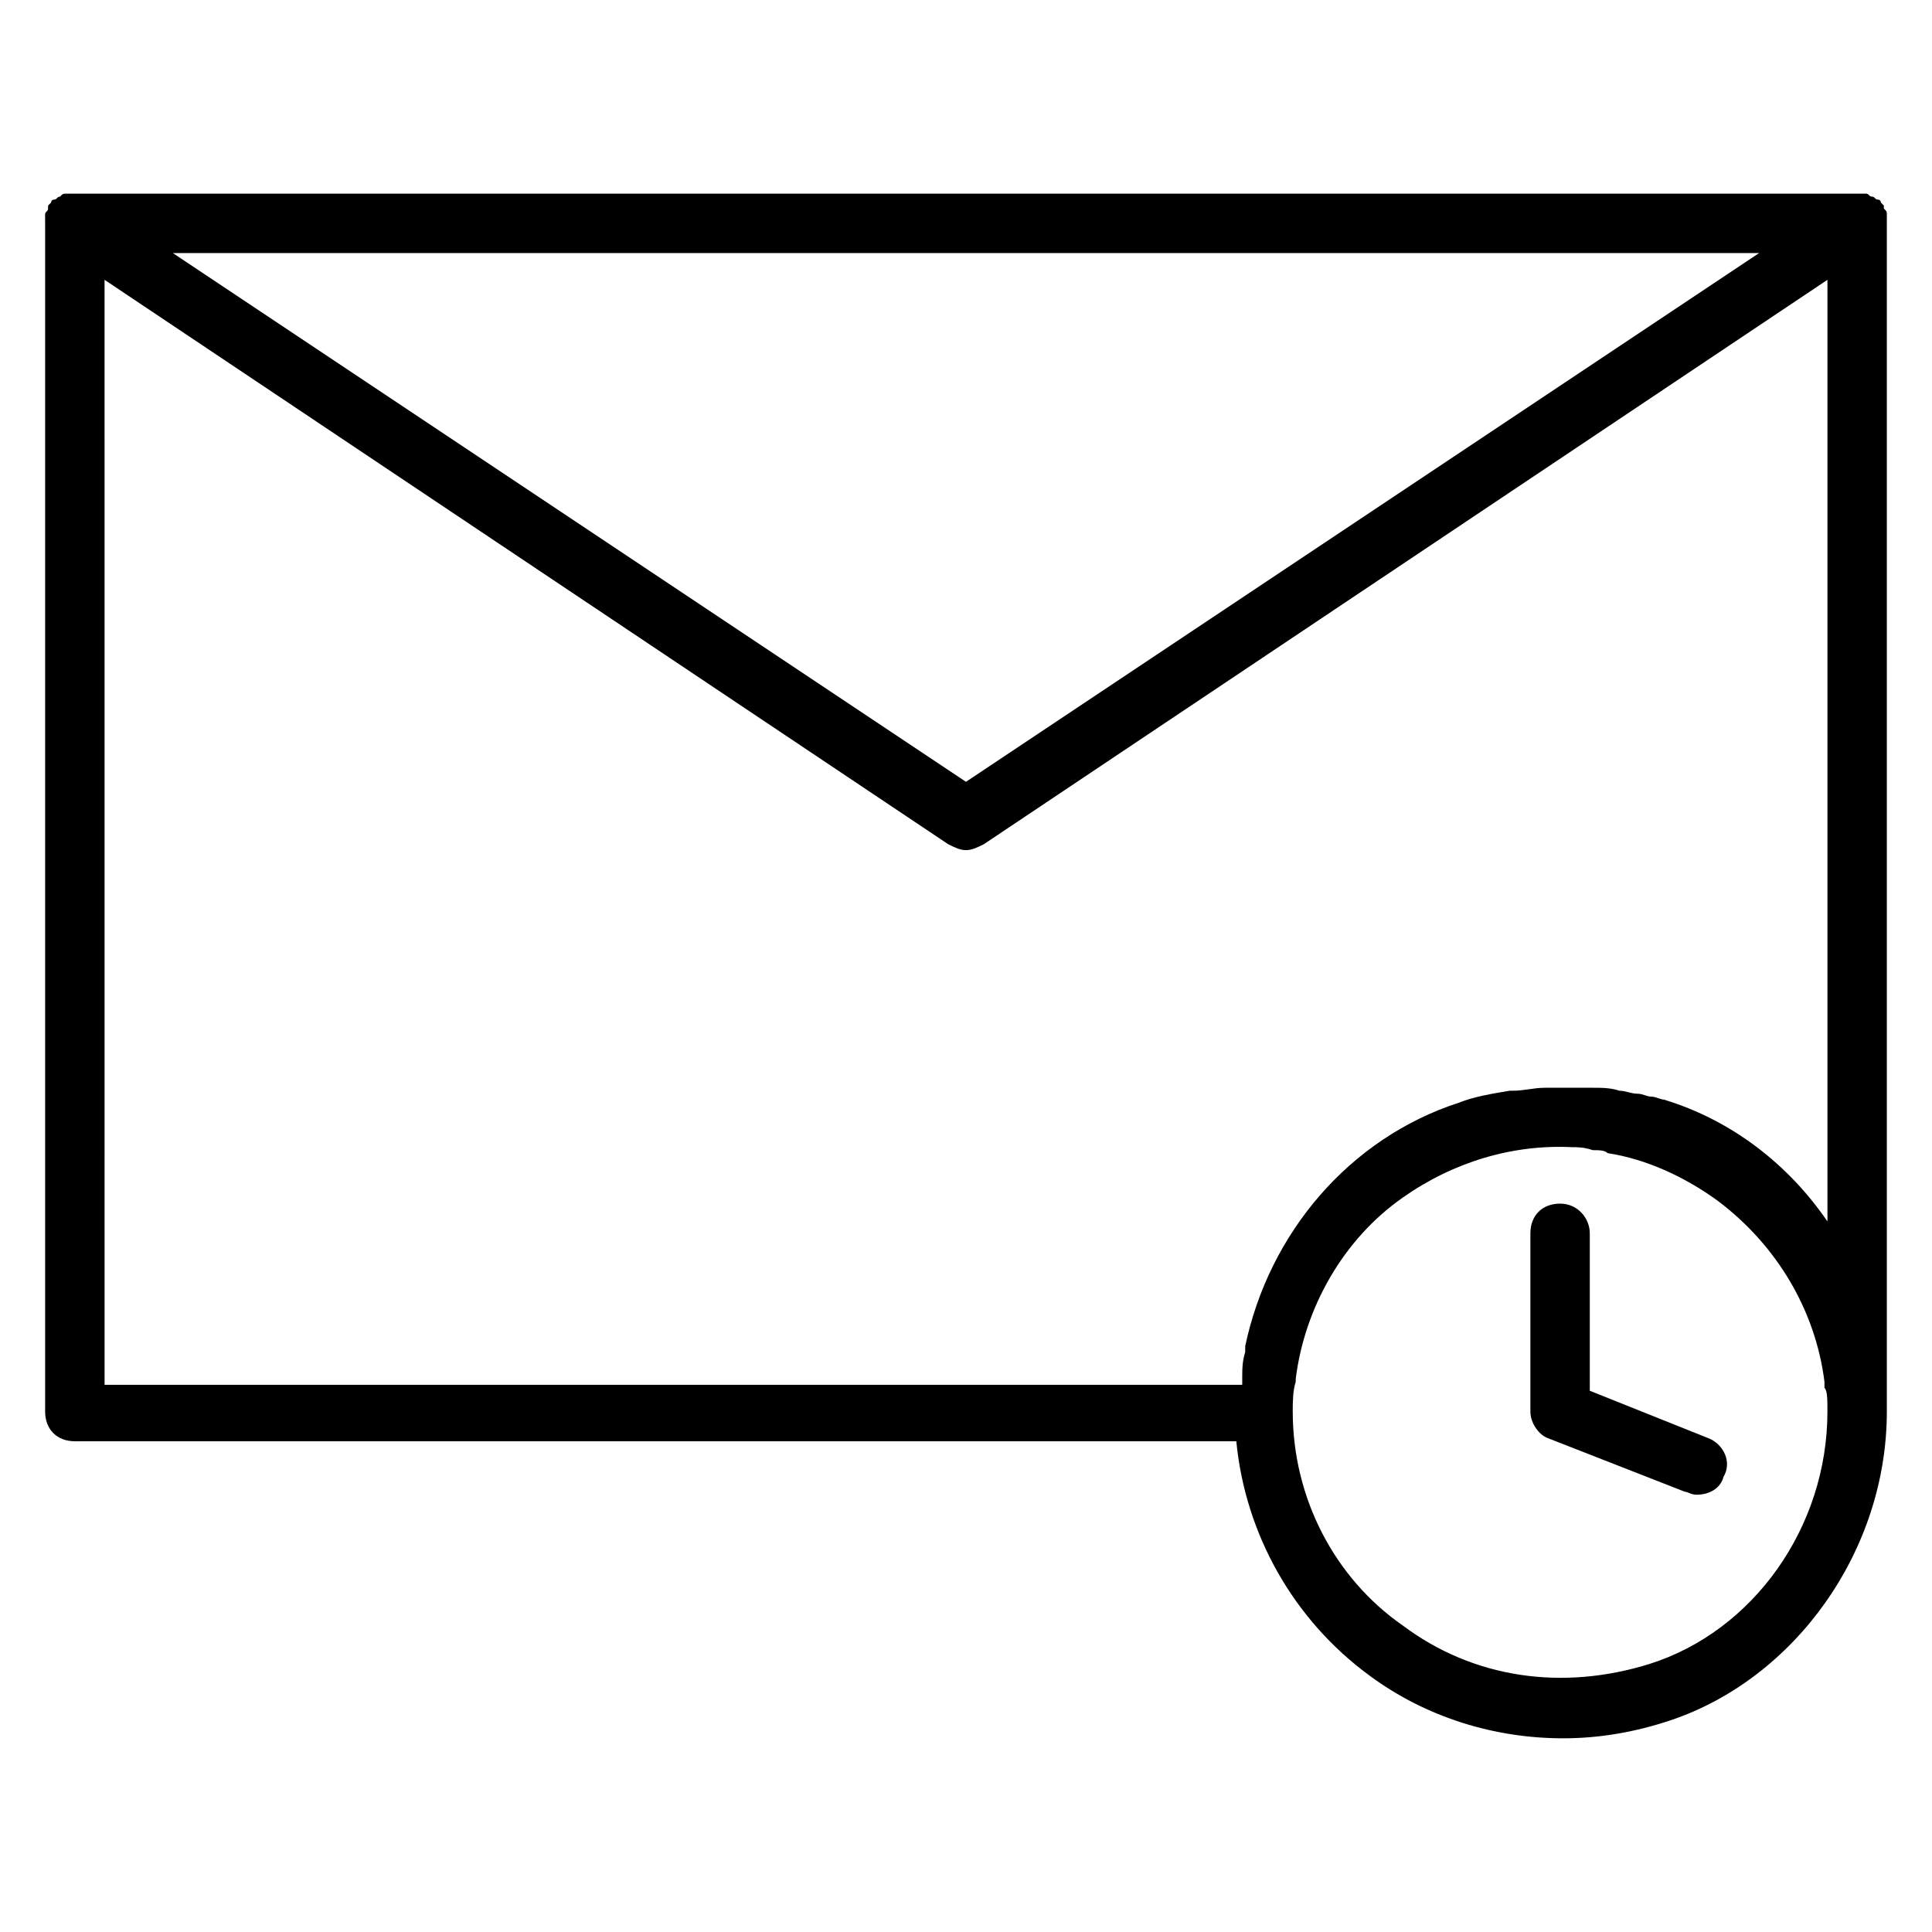 <?xml version="1.0" encoding="UTF-8"?>
<!-- The Best Svg Icon site in the world: iconSvg.co, Visit us! https://iconsvg.co -->
<svg fill="#000000" width="800px" height="800px" version="1.1" viewBox="144 144 512 512" xmlns="http://www.w3.org/2000/svg">
 <g>
  <path d="m644.03 202.41v-1.574c0-0.789 0-0.789-0.789-1.574v-0.789l-0.789-0.789c0-0.789-0.789-0.789-0.789-0.789-0.789 0-0.789-0.789-1.574-0.789-0.789 0-0.789-0.789-1.574-0.789h-1.574-0.789l-472.32 0.008h-0.789-1.574c-0.789 0-0.789 0-1.574 0.789-0.789 0-0.789 0.789-1.574 0.789-0.789 0-0.789 0.789-0.789 0.789l-0.789 0.789v0.789c0 0.789-0.789 0.789-0.789 1.574v1.574c0.008-0.008 0.008 0.781 0.008 0.781v314.88c0 4.723 3.148 7.871 7.871 7.871h307.8c2.363 24.402 14.957 47.23 35.426 62.188 14.957 11.02 33.062 16.531 51.168 16.531 9.445 0 18.895-1.574 28.34-4.723 33.062-11.023 57.465-44.871 57.465-81.871v-315.67 0zm-33.852 8.66-210.18 140.12-210.18-140.12zm-438.47 7.086 223.57 149.57c1.574 0.789 3.148 1.574 4.723 1.574s3.148-0.789 4.723-1.574l223.57-149.57v249.54c-10.234-14.957-25.191-26.766-43.297-32.273-0.789 0-2.363-0.789-3.148-0.789-1.574 0-2.363-0.789-3.938-0.789s-3.148-0.789-4.723-0.789c-2.363-0.789-4.723-0.789-7.086-0.789h-2.363-8.66-1.574c-3.148 0-5.512 0.789-8.66 0.789h-0.789c-4.723 0.789-9.445 1.574-13.383 3.148-29.125 9.445-50.383 34.637-56.68 64.551v1.574c-0.789 2.363-0.789 4.723-0.789 7.086v1.574h-301.49zm456.58 299.92c0 30.699-19.68 58.254-47.23 66.914-22.828 7.086-46.445 3.938-65.336-10.234-18.109-12.594-29.133-33.852-29.133-56.68 0-2.363 0-5.512 0.789-7.871v-0.789c2.363-18.895 12.594-37 28.34-48.02 13.383-9.445 29.125-14.168 44.871-13.383 1.574 0 3.148 0 5.512 0.789 1.574 0 3.148 0 3.938 0.789 10.234 1.574 20.469 6.297 29.125 12.594 15.742 11.809 25.977 29.125 28.34 48.02v1.574c0.785 0.789 0.785 3.148 0.785 6.297z"/>
  <path d="m596.8 525.16-31.488-12.594v-41.723c0-3.938-3.148-7.871-7.871-7.871s-7.871 3.148-7.871 7.871v47.23c0 3.148 2.363 6.297 4.723 7.086l36.211 14.168c0.789 0 1.574 0.789 3.148 0.789 3.148 0 6.297-1.574 7.086-4.723 2.359-3.938-0.004-8.66-3.938-10.234z"/>
 </g>
</svg>